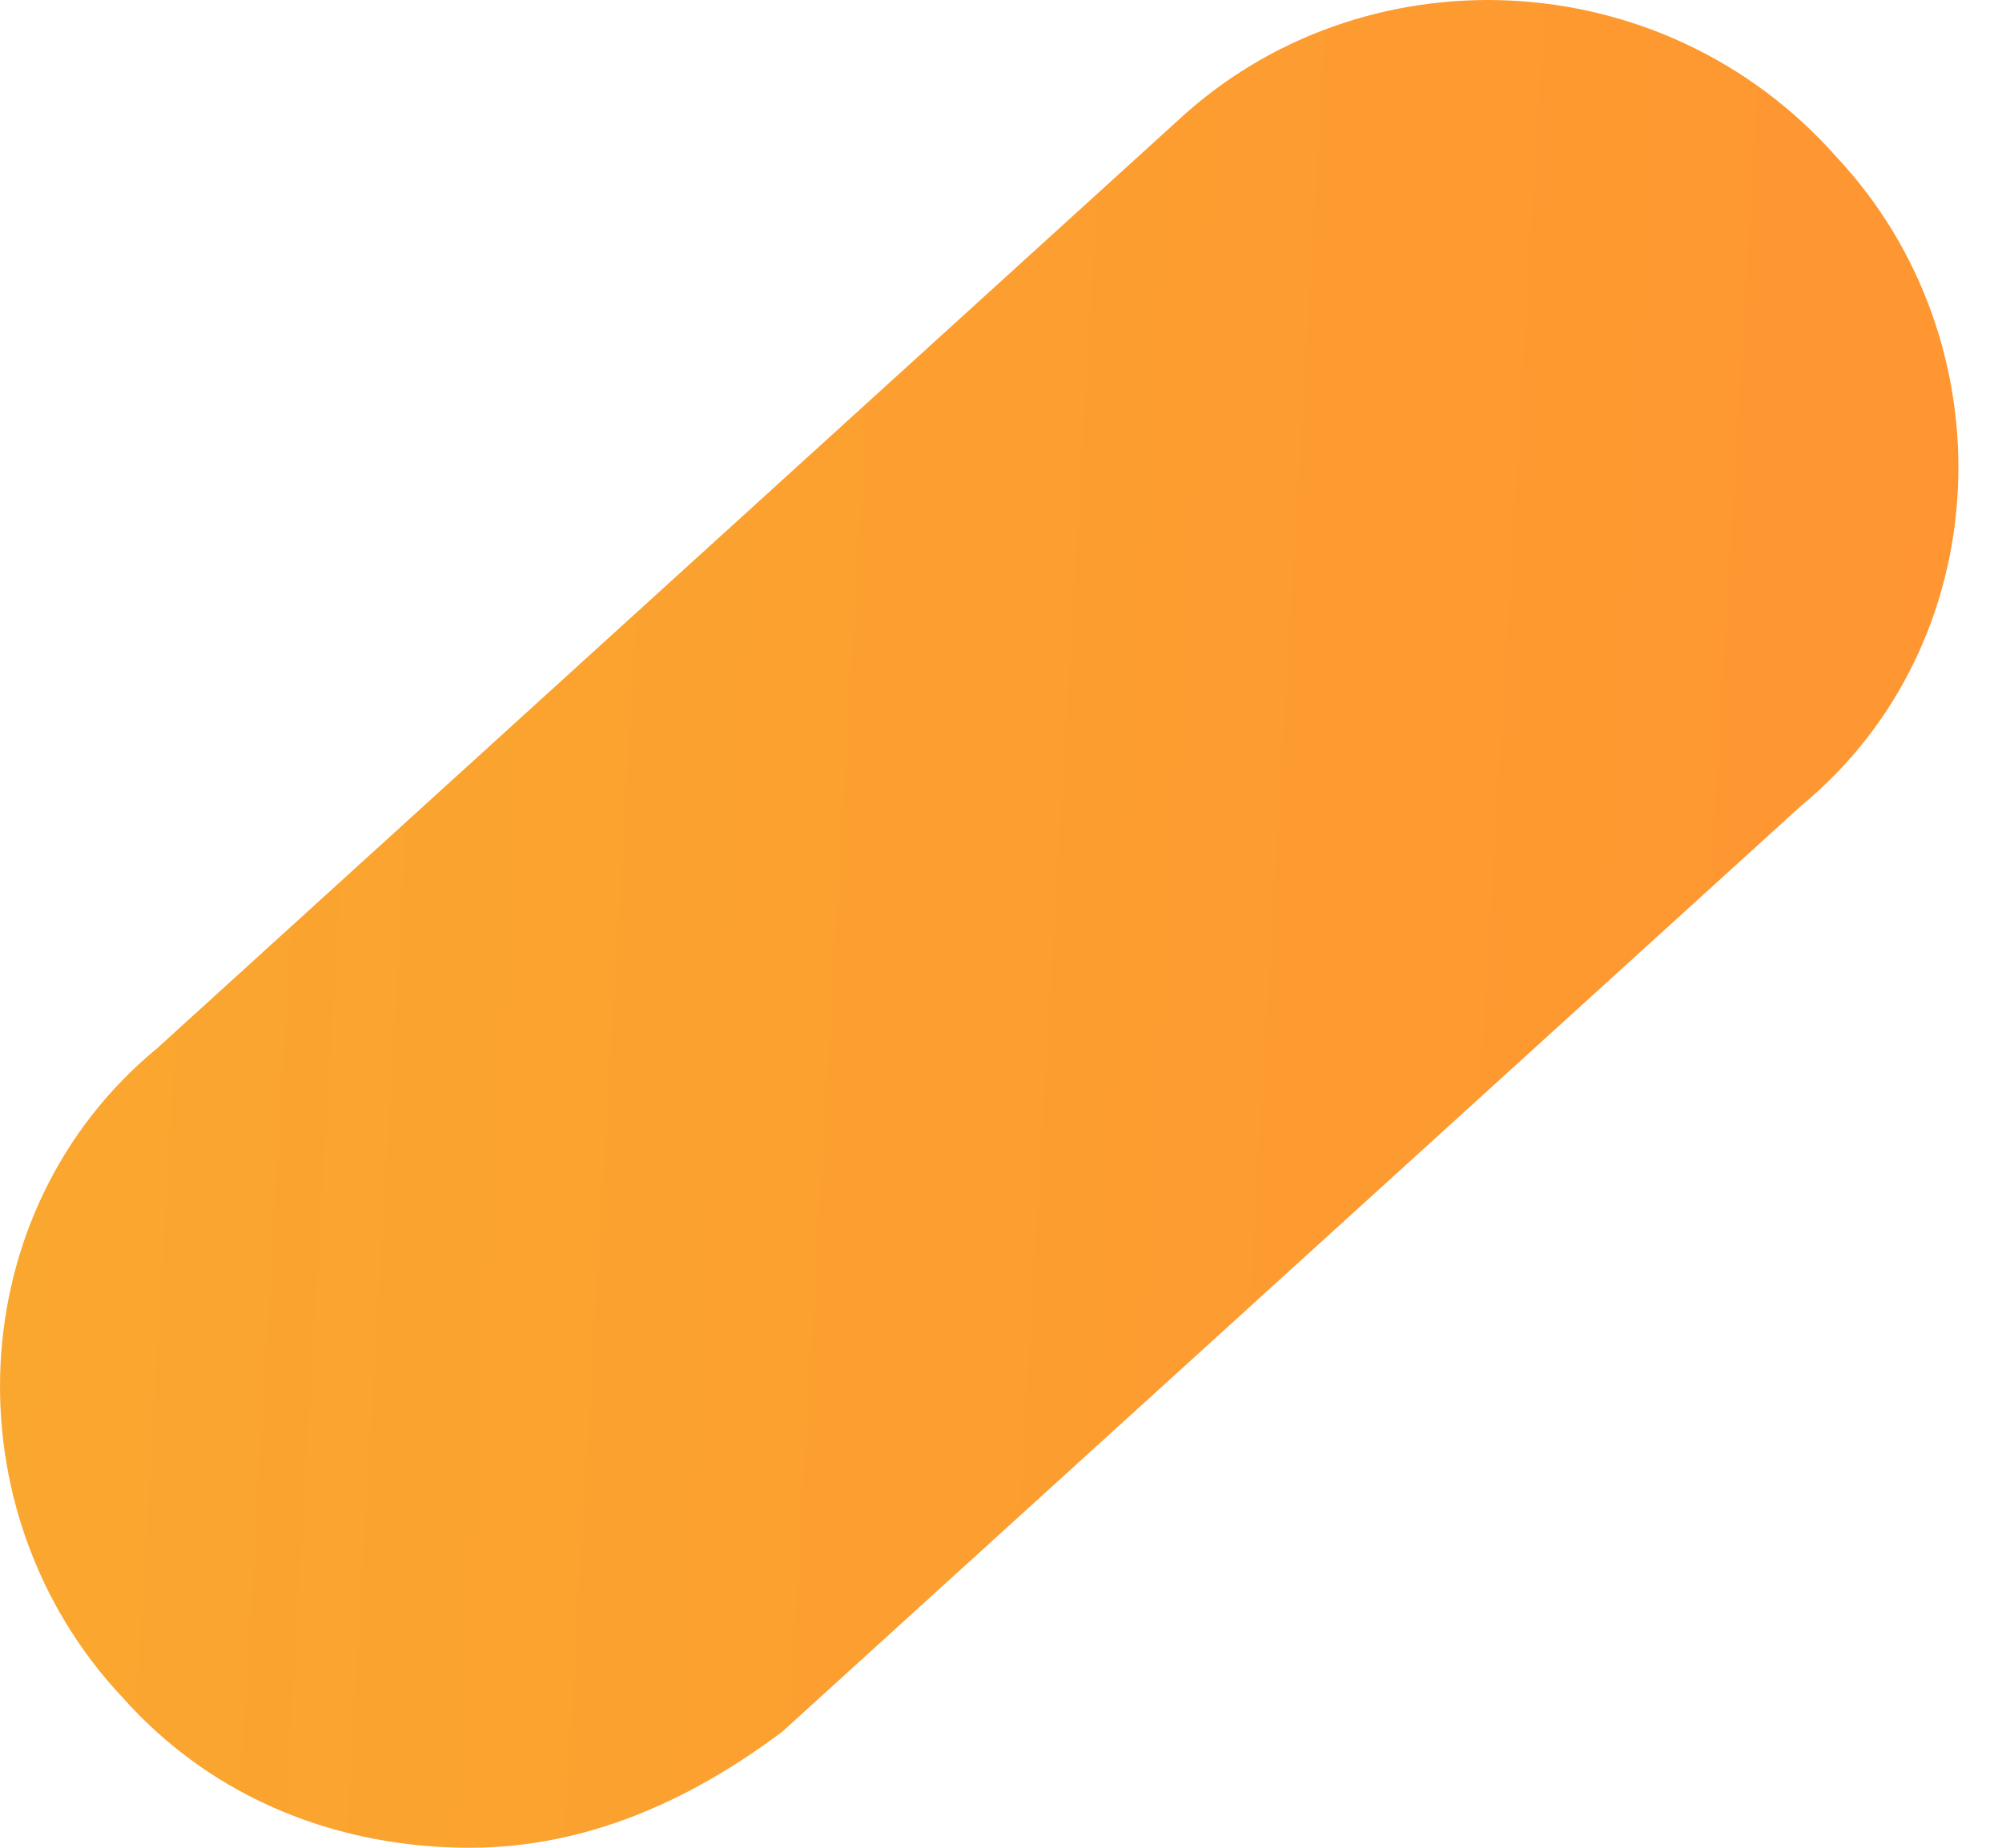 <?xml version="1.0" encoding="UTF-8"?> <svg xmlns="http://www.w3.org/2000/svg" width="13" height="12" viewBox="0 0 13 12" fill="none"> <path d="M3.048 12C2.221 12 1.394 11.699 0.793 11.021C-0.335 9.818 -0.259 7.864 1.018 6.81L7.637 0.793C8.84 -0.335 10.794 -0.259 11.924 1.018C13.052 2.221 12.976 4.175 11.699 5.23L5.08 11.246C4.476 11.699 3.801 12 3.048 12V12Z" fill="url(#paint0_linear_120_1463)"></path> <defs> <linearGradient id="paint0_linear_120_1463" x1="-3.385" y1="-6.6" x2="14.255" y2="-5.557" gradientUnits="userSpaceOnUse"> <stop stop-color="#F8AD2E"></stop> <stop offset="1" stop-color="#FF9431"></stop> </linearGradient> </defs> </svg> 
